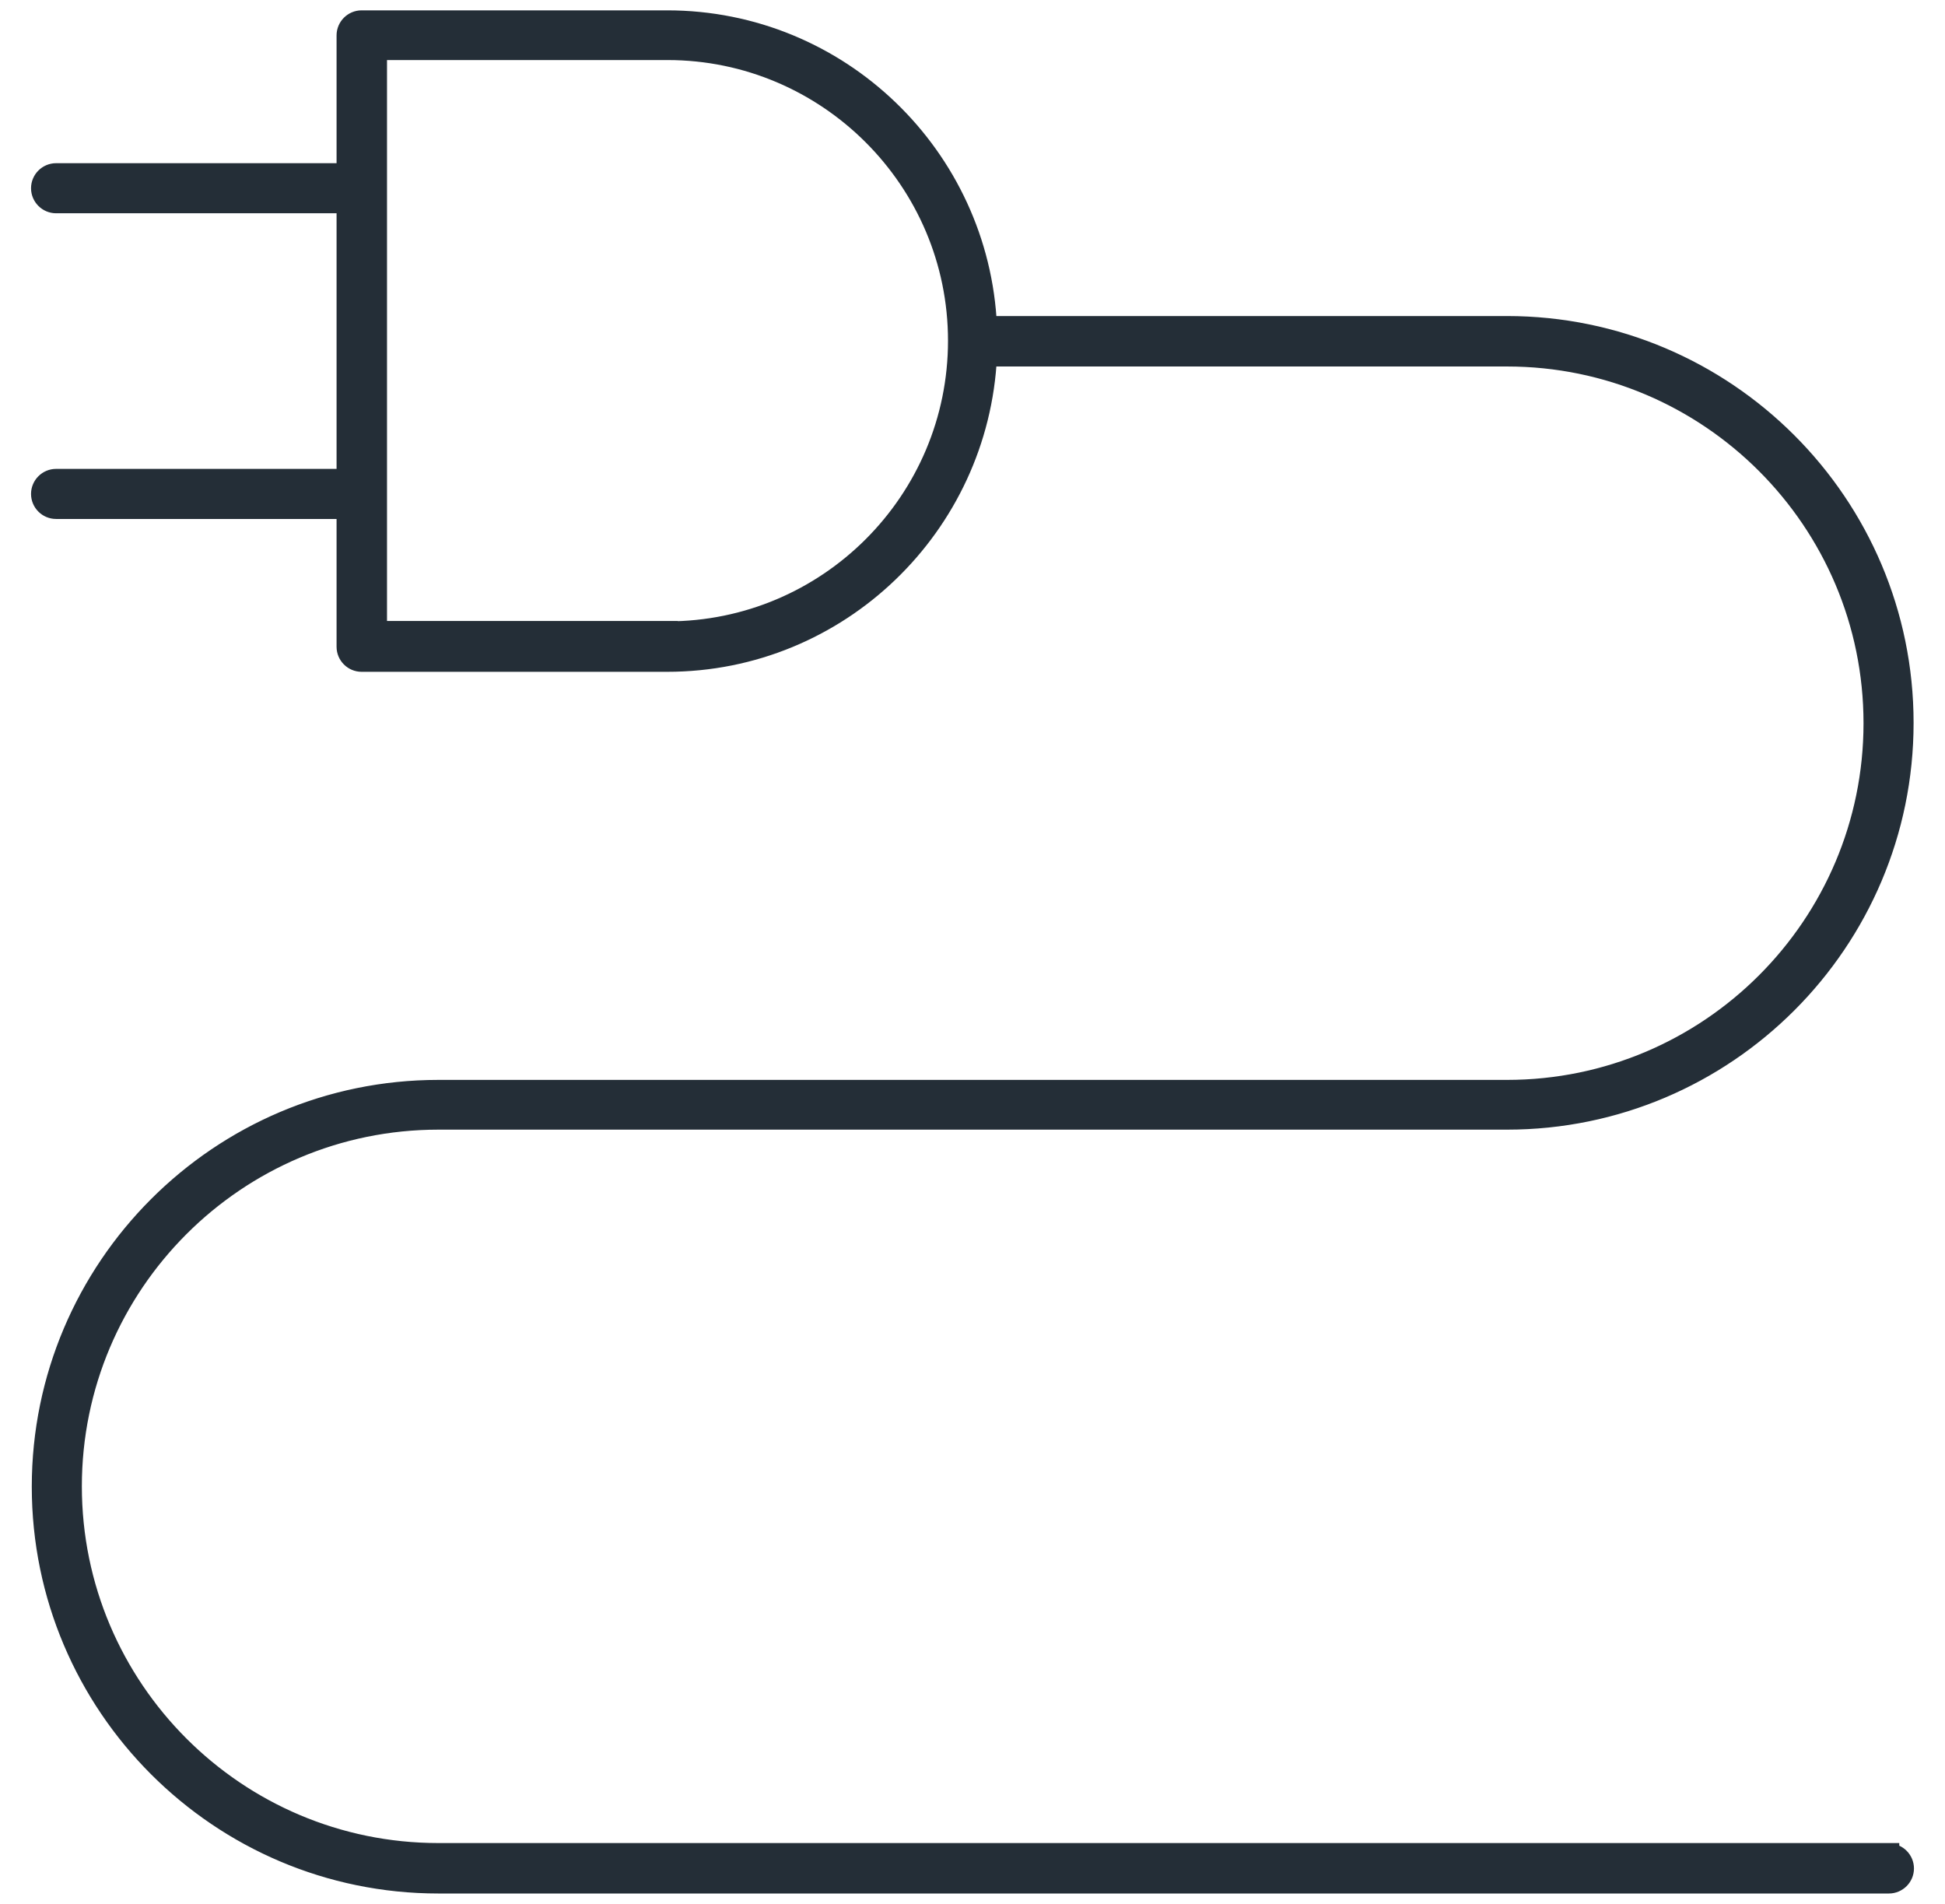 <svg width="47" height="46" viewBox="0 0 47 46" fill="none" xmlns="http://www.w3.org/2000/svg">
<path d="M45.645 44.781H10.593C5.703 44.781 1.728 40.804 1.728 35.912C1.728 31.021 5.703 27.044 10.593 27.044H36.416C41.696 27.044 45.991 22.747 45.991 17.465C45.991 12.183 41.696 7.886 36.416 7.886H23.842C23.655 3.785 20.274 0.5 16.121 0.5H8.738C8.543 0.5 8.383 0.66 8.383 0.855V4.193H1.355C1.16 4.193 1 4.353 1 4.548C1 4.743 1.16 4.903 1.355 4.903H8.383V11.579H1.355C1.16 11.579 1 11.739 1 11.934C1 12.13 1.16 12.289 1.355 12.289H8.383V15.627C8.383 15.823 8.543 15.982 8.738 15.982H16.121C20.265 15.982 23.646 12.698 23.842 8.605H36.416C41.306 8.605 45.281 12.582 45.281 17.474C45.281 22.365 41.306 26.342 36.416 26.342H10.593C5.313 26.342 1.018 30.639 1.018 35.921C1.018 41.203 5.313 45.5 10.593 45.5H45.645C45.84 45.5 46 45.34 46 45.145C46 44.95 45.84 44.79 45.645 44.79V44.781ZM16.13 15.254H9.102V1.201H16.13C19.999 1.201 23.158 4.353 23.158 8.232C23.158 12.112 20.008 15.263 16.13 15.263V15.254Z" fill="#242E37" stroke="#242E37" stroke-width="0.5"/>
</svg>
